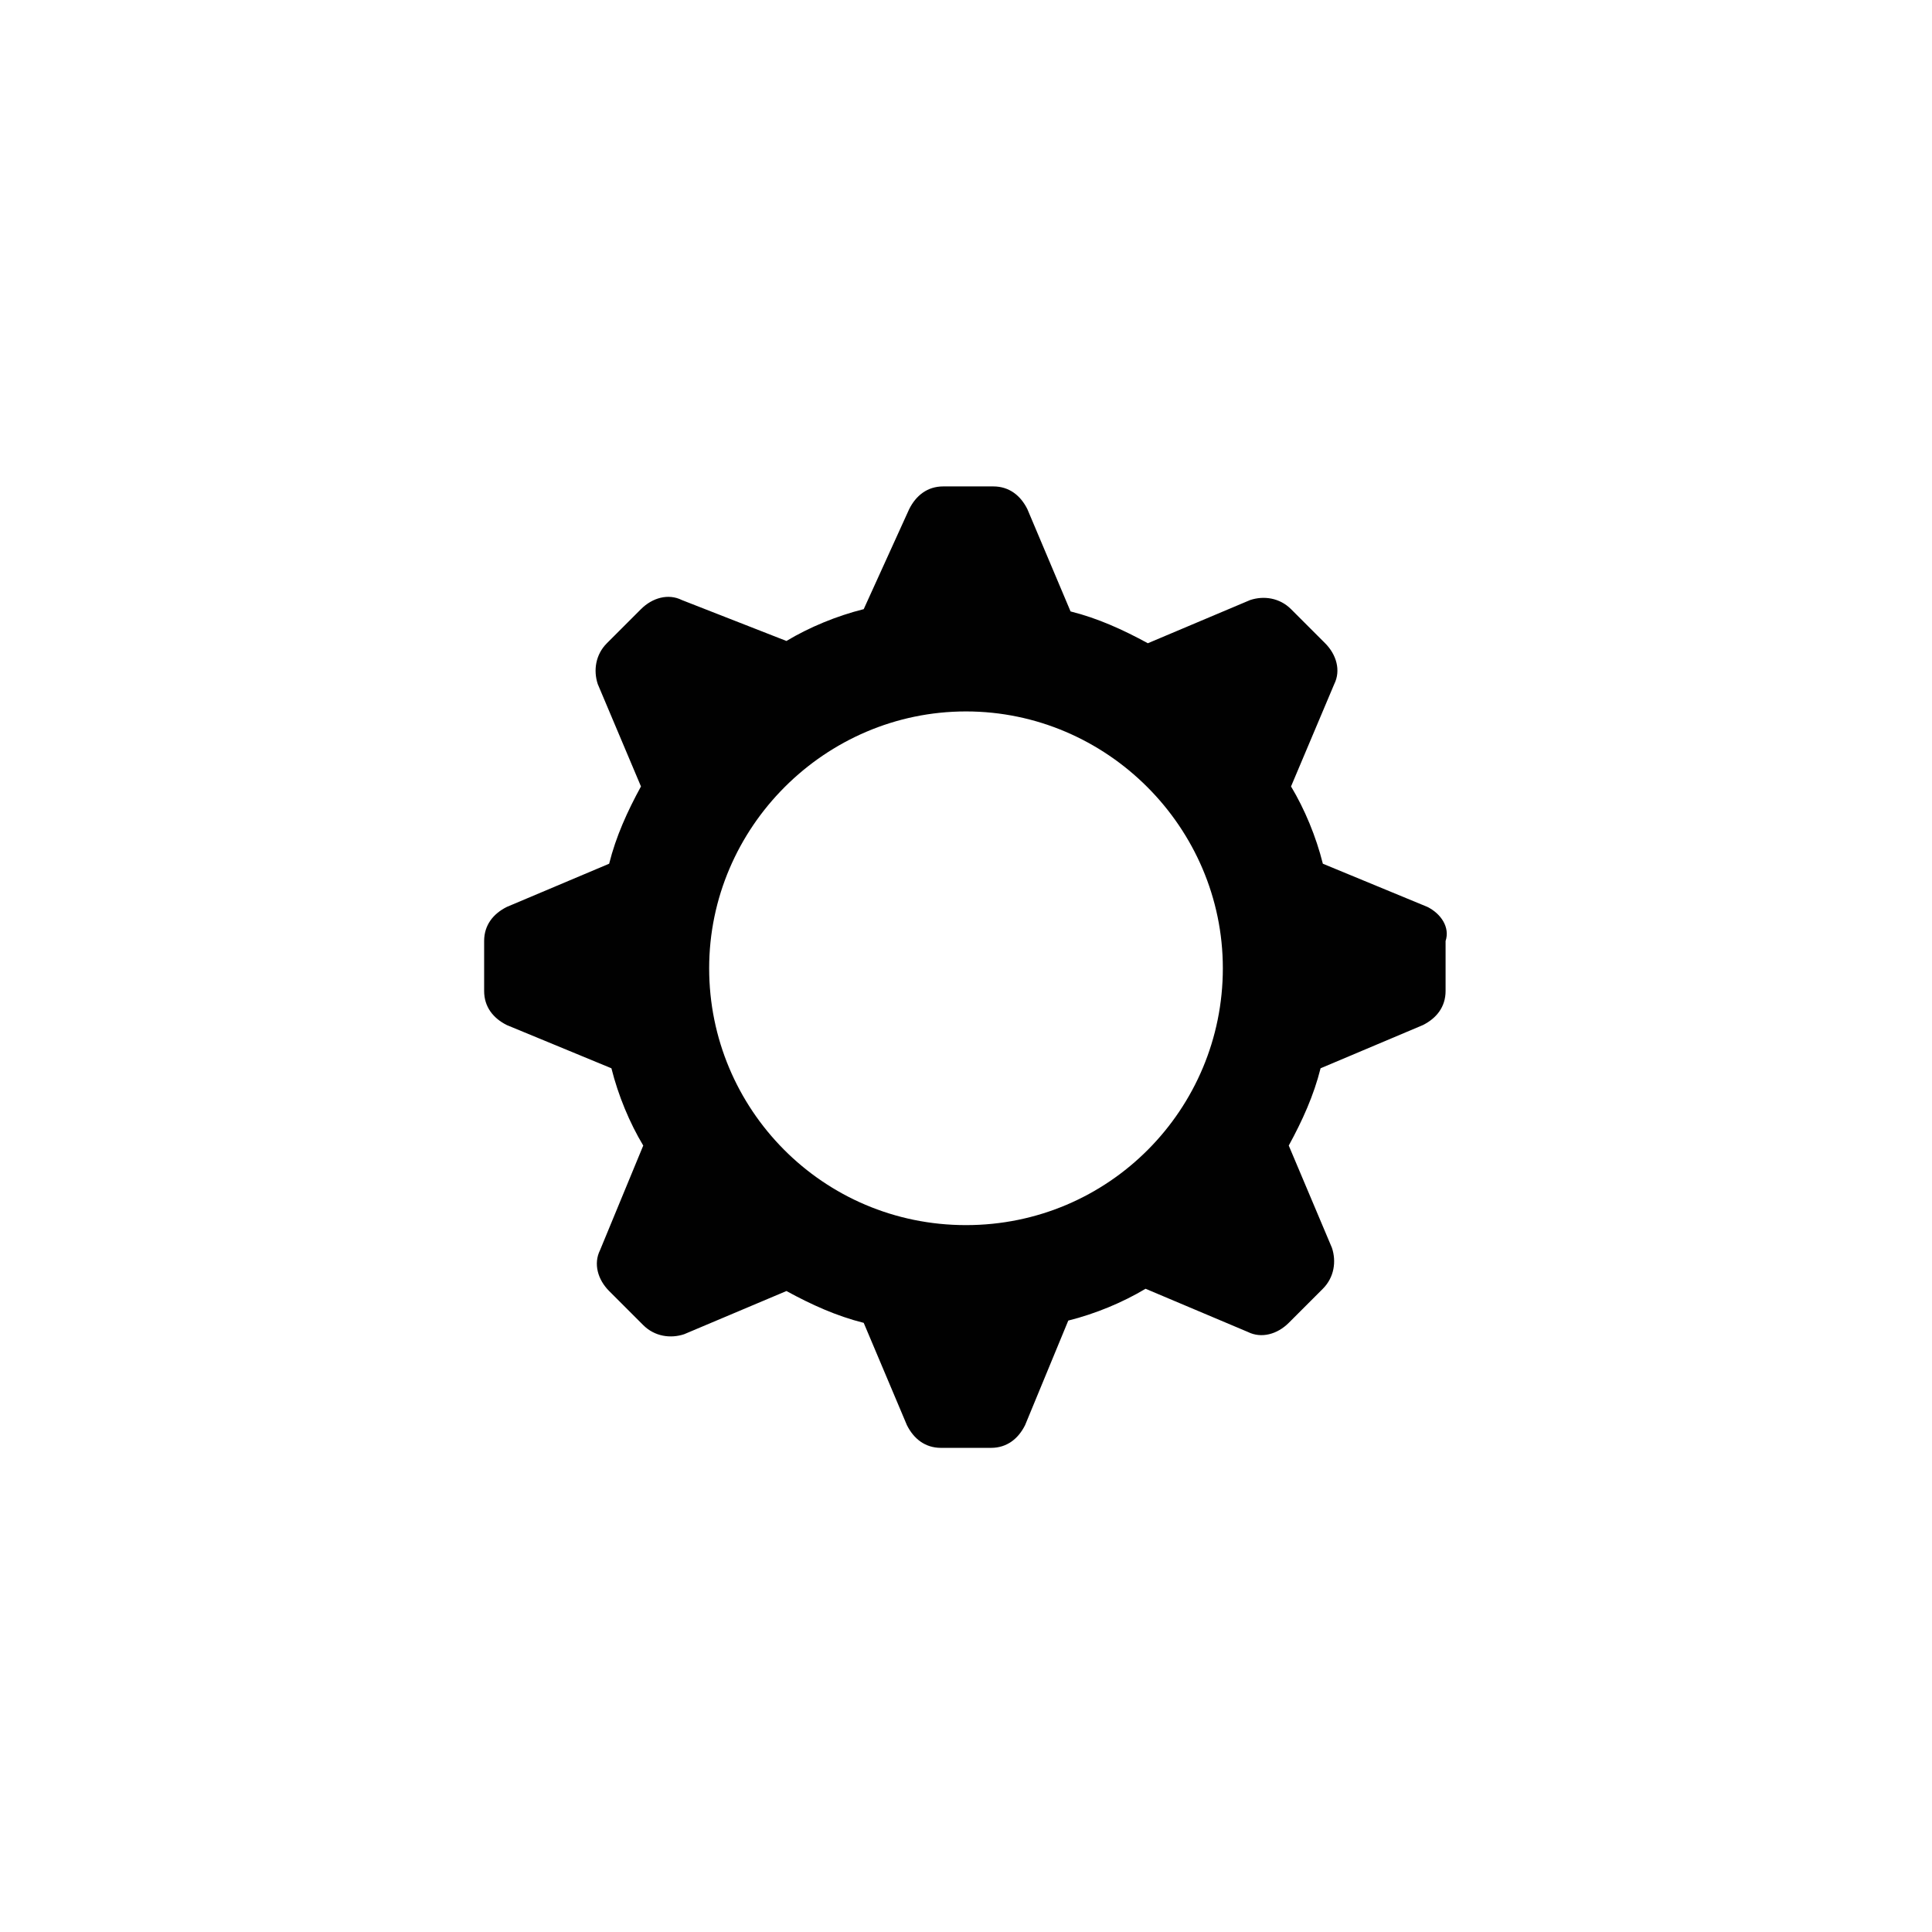 <?xml version="1.0" encoding="utf-8"?>
<!-- Generator: Adobe Illustrator 22.0.0, SVG Export Plug-In . SVG Version: 6.00 Build 0)  -->
<svg version="1.1" id="Livello_1" xmlns="http://www.w3.org/2000/svg" xmlns:xlink="http://www.w3.org/1999/xlink" x="0px" y="0px"
	 viewBox="0 0 85 85" style="enable-background:new 0 0 85 85;" xml:space="preserve">
<style type="text/css">
	.st0{opacity:0.77;fill:none;stroke:#000000;stroke-width:1.6;stroke-miterlimit:10;}
	.st1{fill:none;stroke:#000000;stroke-width:2.2;stroke-linecap:round;stroke-linejoin:round;stroke-miterlimit:10;}
	.st2{fill:none;stroke:#000000;stroke-width:1.6;stroke-linecap:round;stroke-linejoin:round;stroke-miterlimit:10;}
	.st3{fill:none;stroke:#000000;stroke-width:1.5;stroke-linecap:round;stroke-linejoin:round;}
	.st4{fill:none;stroke:#000000;stroke-width:7;stroke-miterlimit:10;}
	.st5{fill:none;stroke:#000000;stroke-width:2.8;stroke-miterlimit:10;}
	.st6{fill:none;stroke:#000000;stroke-width:2;stroke-miterlimit:10;}
	.st7{fill:none;stroke:#000000;stroke-width:3.5;stroke-linecap:round;stroke-miterlimit:10;}
	.st8{fill:#010101;}
	.st9{fill:none;stroke:#FFFFFF;stroke-width:1.6;stroke-miterlimit:10;}
	.st10{fill:none;stroke:#FFFFFF;stroke-width:2;stroke-linecap:round;stroke-miterlimit:10;}
</style>
<path class="st8" d="M62.8,39.9L58.2,38c-0.3-1.2-0.8-2.4-1.4-3.4l1.9-4.5c0.3-0.6,0.1-1.3-0.4-1.8l-1.5-1.5
	c-0.5-0.5-1.2-0.6-1.8-0.4l-4.5,1.9c-1.1-0.6-2.2-1.1-3.4-1.4l-1.9-4.5c-0.3-0.6-0.8-1-1.5-1h-2.2c-0.7,0-1.2,0.4-1.5,1L38,26.8
	c-1.2,0.3-2.4,0.8-3.4,1.4L30,26.4c-0.6-0.3-1.3-0.1-1.8,0.4l-1.5,1.5c-0.5,0.5-0.6,1.2-0.4,1.8l1.9,4.5c-0.6,1.1-1.1,2.2-1.4,3.4
	l-4.5,1.9c-0.6,0.3-1,0.8-1,1.5v2.2c0,0.7,0.4,1.2,1,1.5l4.6,1.9c0.3,1.2,0.8,2.4,1.4,3.4L26.4,55c-0.3,0.6-0.1,1.3,0.4,1.8l1.5,1.5
	c0.5,0.5,1.2,0.6,1.8,0.4l4.5-1.9c1.1,0.6,2.2,1.1,3.4,1.4l1.9,4.5c0.3,0.6,0.8,1,1.5,1h2.2c0.7,0,1.2-0.4,1.5-1l1.9-4.6
	c1.2-0.3,2.4-0.8,3.4-1.4l4.5,1.9c0.6,0.3,1.3,0.1,1.8-0.4l1.5-1.5c0.5-0.5,0.6-1.2,0.4-1.8l-1.9-4.5c0.6-1.1,1.1-2.2,1.4-3.4
	l4.5-1.9c0.6-0.3,1-0.8,1-1.5v-2.2C63.8,40.8,63.4,40.2,62.8,39.9z M42.5,53.9c-6.3,0-11.3-5.1-11.3-11.3s5.1-11.3,11.3-11.3
	s11.3,5.1,11.3,11.3S48.8,53.9,42.5,53.9z"/>
</svg>

